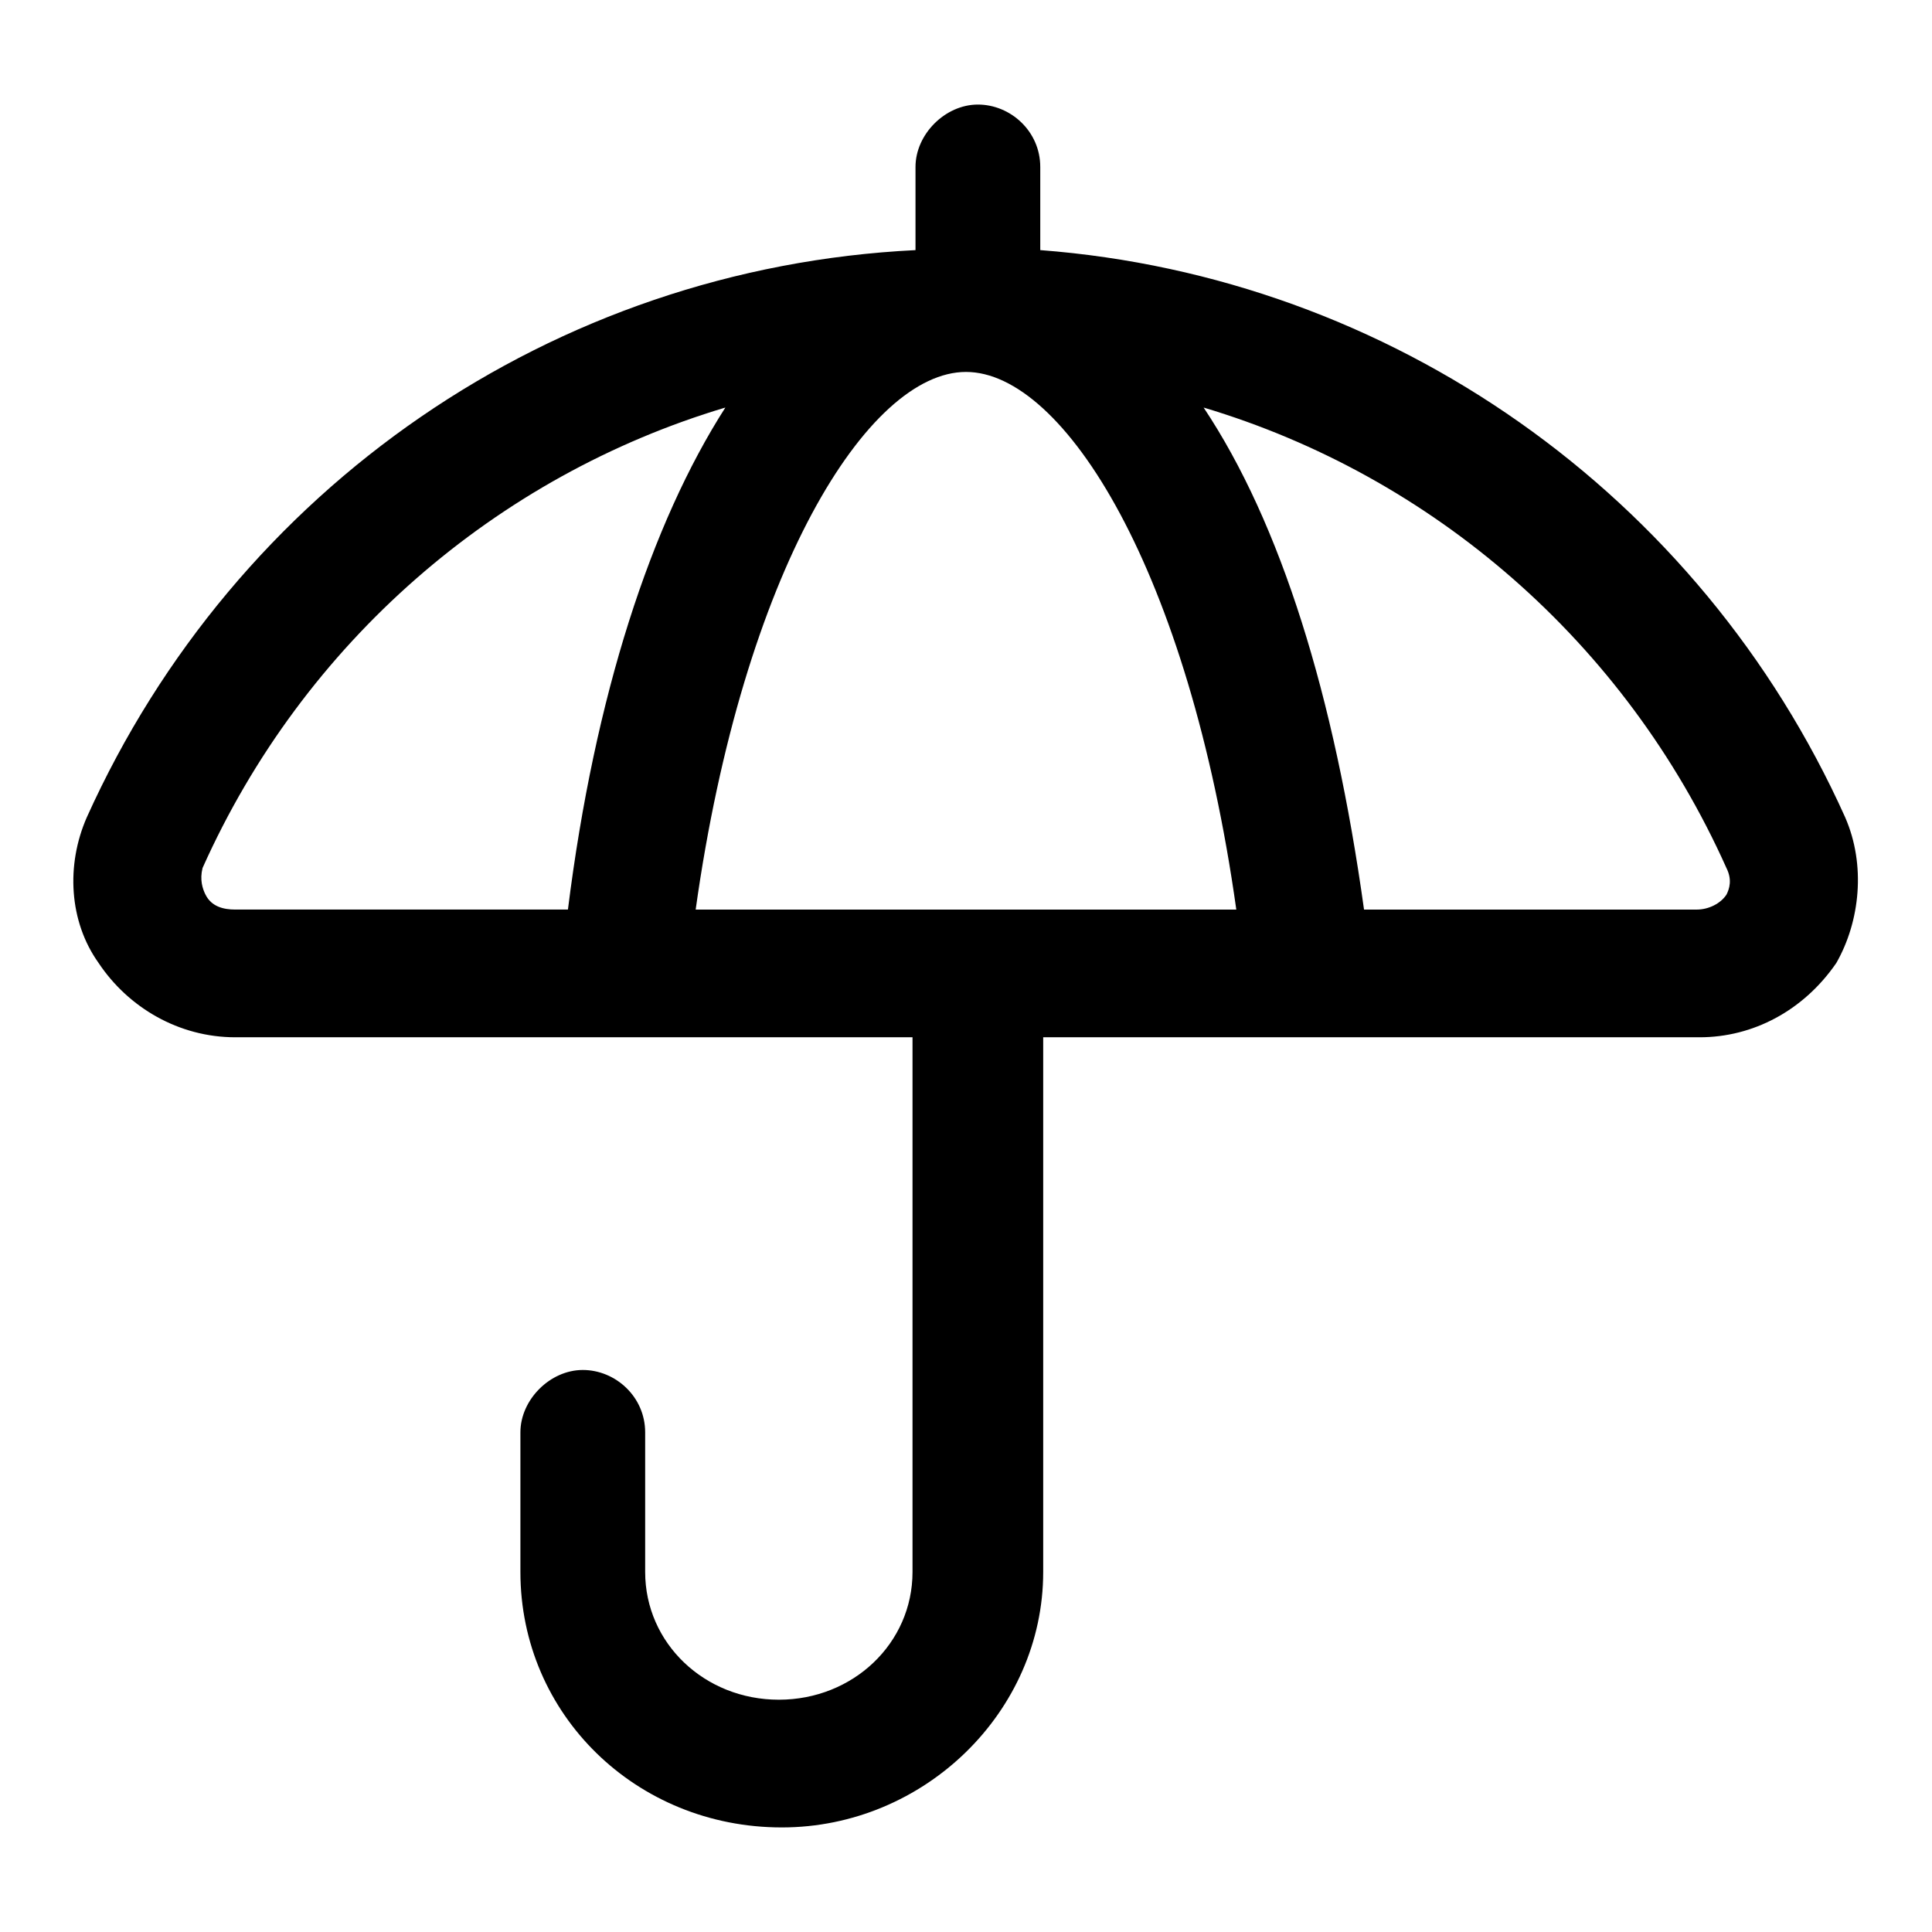 <?xml version="1.0" encoding="UTF-8"?>
<!-- Uploaded to: ICON Repo, www.svgrepo.com, Generator: ICON Repo Mixer Tools -->
<svg fill="#000000" width="800px" height="800px" version="1.1" viewBox="144 144 512 512" xmlns="http://www.w3.org/2000/svg">
 <path d="m633.01 360.64c-38.574-85.805-120.44-143.27-213.33-150.36v-22.039c0-9.445-7.871-16.531-16.531-16.531-8.66 0-16.531 7.871-16.531 16.531v22.043c-96.039 4.723-180.27 62.973-219.63 150.35-5.512 12.594-4.723 27.551 3.148 38.574 7.871 11.809 21.254 19.68 36.211 19.68h179.48v141.7c0 18.895-15.742 33.852-35.426 33.852-19.68 0-35.426-14.957-35.426-33.852v-37c0-9.445-7.871-16.531-16.531-16.531-8.66 0-16.531 7.871-16.531 16.531v37c0 37.785 30.699 67.699 69.273 67.699 37.785 0 69.273-30.699 69.273-67.699v-141.7h173.97c14.168 0 27.551-7.086 36.211-19.68 6.297-11.02 7.871-25.977 2.363-38.574zm-434.54 20.469c-0.789-1.574-1.574-3.938-0.789-7.086 26.766-59.828 77.934-103.91 138.55-122.02-19.68 30.699-34.637 76.359-41.723 133.04h-88.164c-3.148 0-6.297-0.789-7.871-3.938zm129.89 3.938c12.594-89.742 45.656-142.48 71.637-142.48 25.977 0 59.039 52.742 71.637 142.48zm273.16-3.938c-1.574 2.363-4.723 3.938-7.871 3.938h-88.168c-7.871-56.68-22.043-102.34-42.508-133.04 60.613 18.105 111.78 62.188 138.55 122.02 1.574 3.148 0.785 5.512 0 7.086z"/>
</svg>